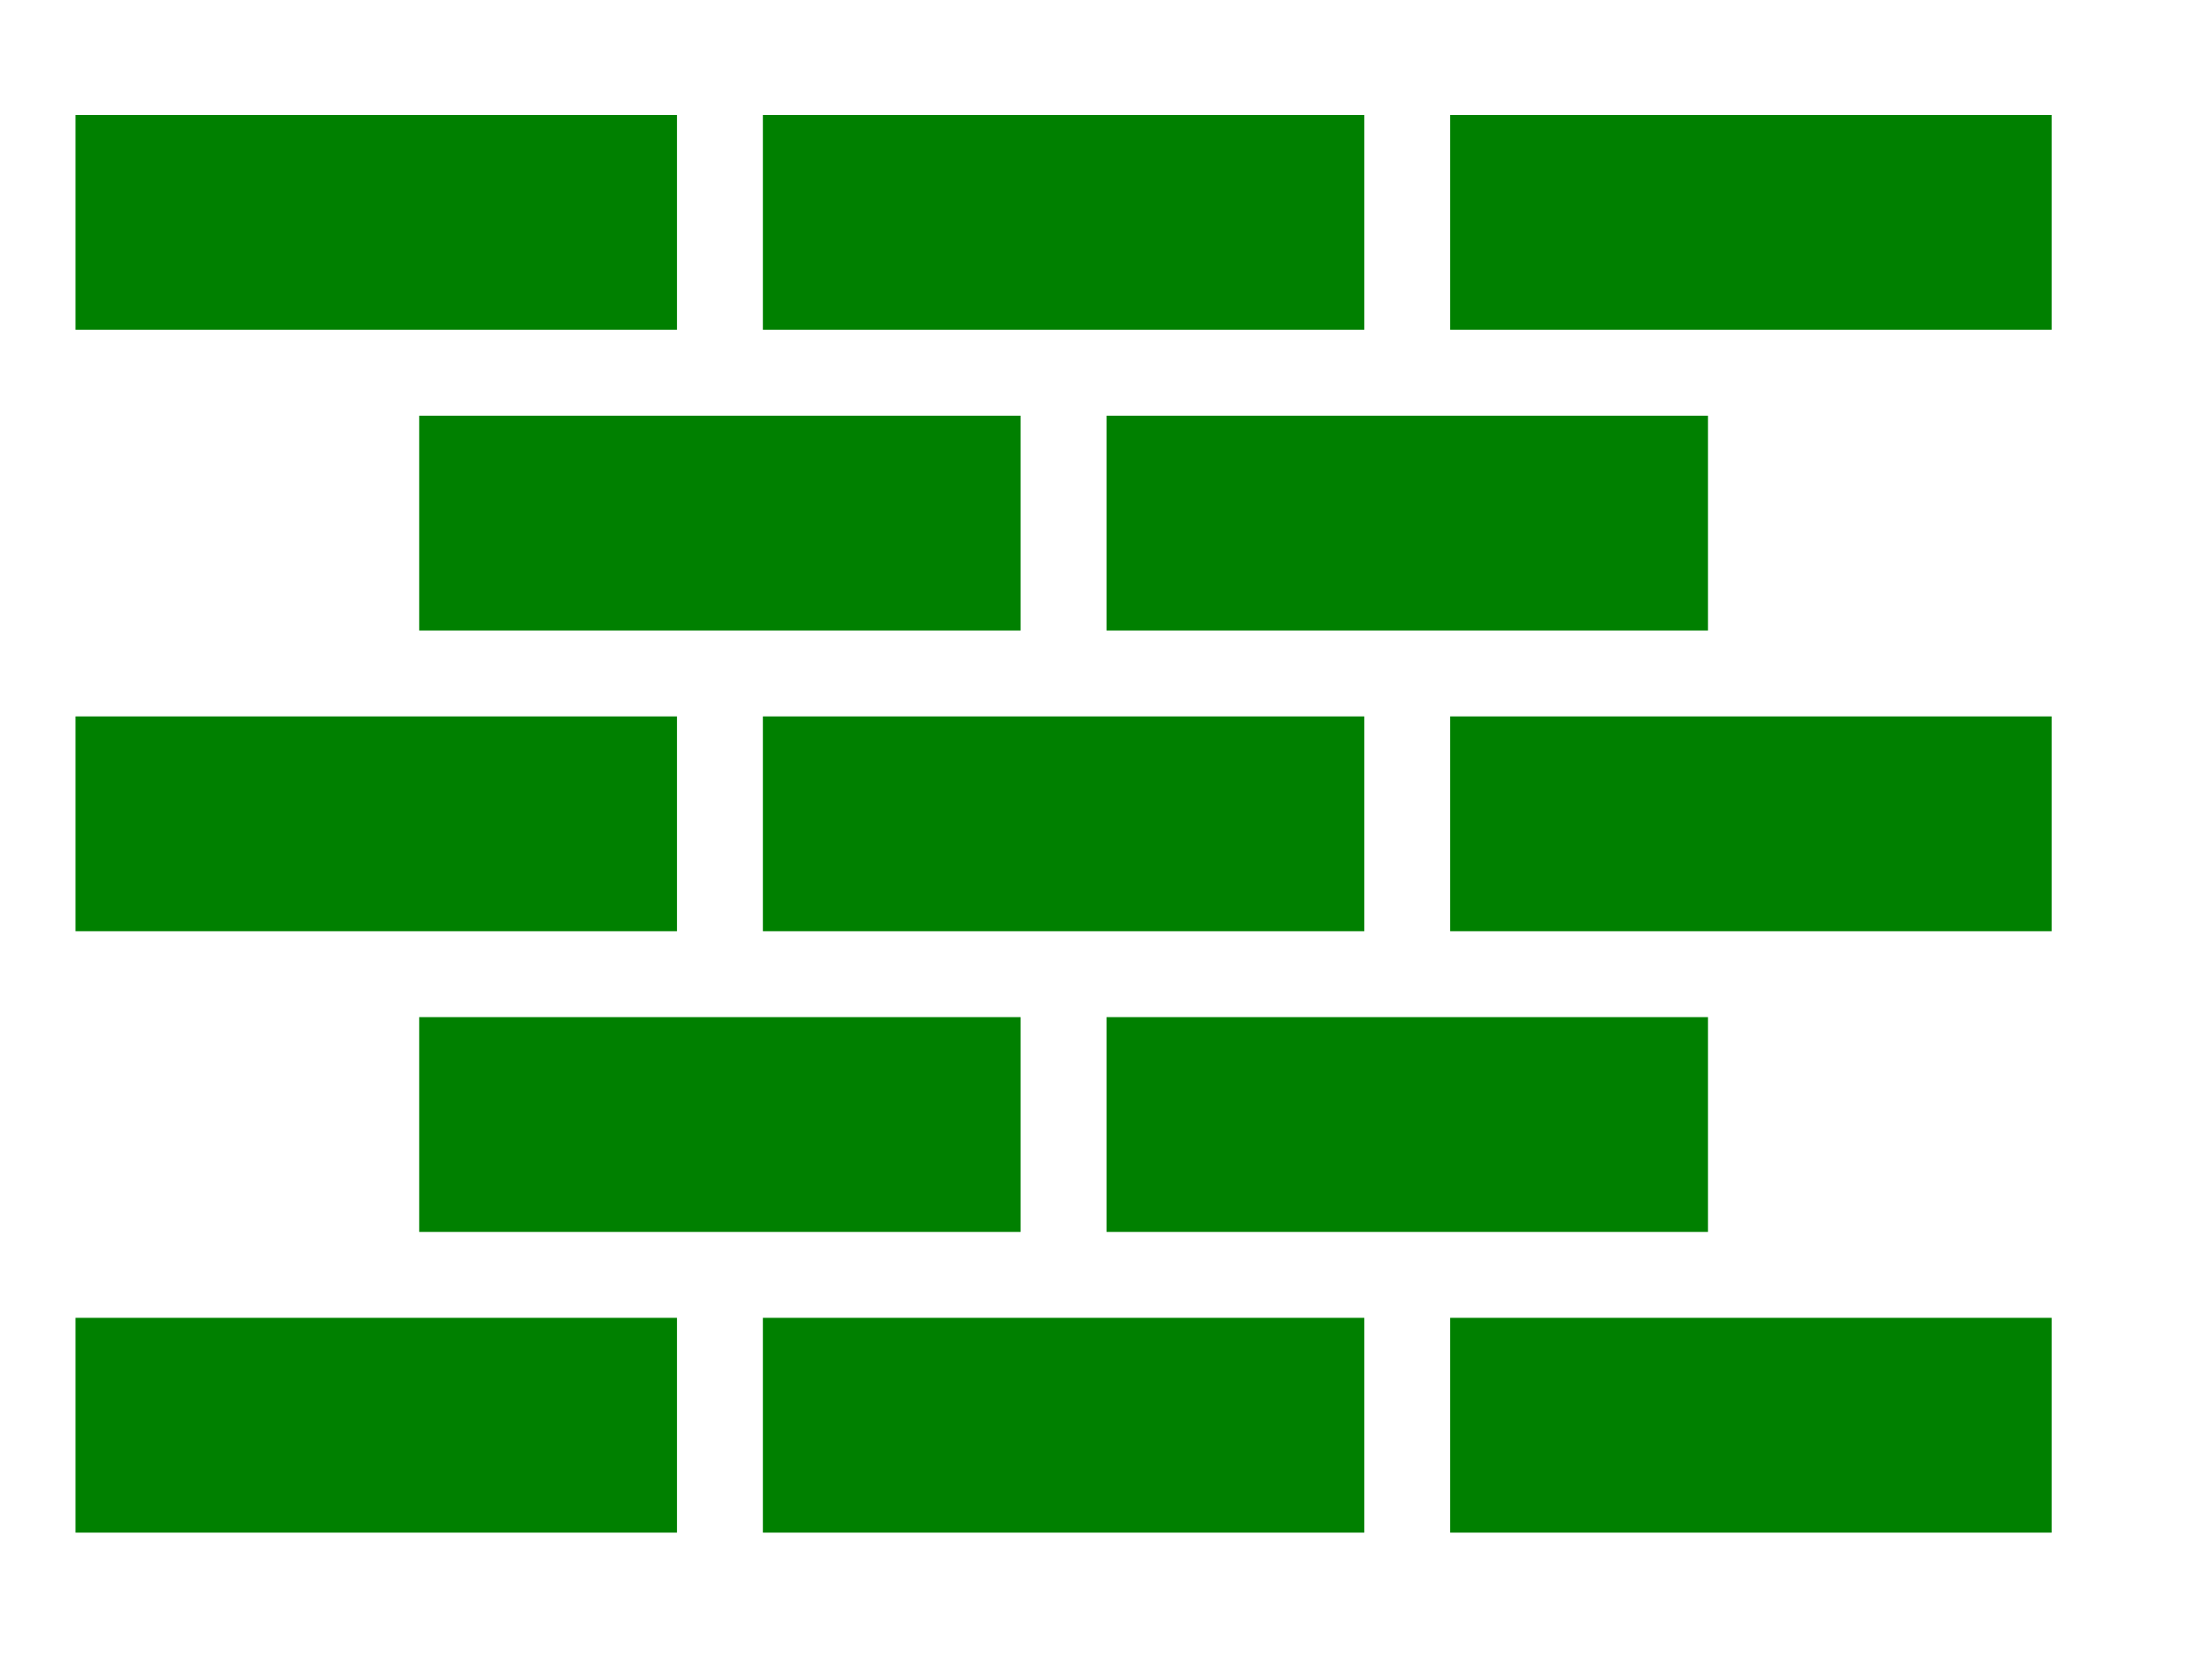 <?xml version="1.0" encoding="utf-8"?>
<!-- Generator: Adobe Illustrator 15.0.0, SVG Export Plug-In . SVG Version: 6.00 Build 0)  -->
<!DOCTYPE svg PUBLIC "-//W3C//DTD SVG 1.1//EN" "http://www.w3.org/Graphics/SVG/1.1/DTD/svg11.dtd">
<svg version="1.1" id="Layer_1" xmlns="http://www.w3.org/2000/svg" xmlns:xlink="http://www.w3.org/1999/xlink" x="0px" y="0px"
	 width="1360.631px" height="1020.469px" viewBox="0 0 1360.631 1020.469" enable-background="new 0 0 1360.631 1020.469"
	 xml:space="preserve">
<g>
	<g id="iconos_32_">
		<rect x="46.469" y="810.613" fill="#008000" width="369.939" height="132.122"/>
		<rect x="469.256" y="810.613" fill="#008000" width="369.939" height="132.122"/>
		<rect x="257.863" y="625.646" fill="#008000" width="369.939" height="132.119"/>
		<rect x="46.469" y="440.674" fill="#008000" width="369.939" height="132.122"/>
		<rect x="469.256" y="440.674" fill="#008000" width="369.939" height="132.122"/>
		<rect x="257.863" y="255.707" fill="#008000" width="369.939" height="132.119"/>
		<rect x="680.651" y="625.646" fill="#008000" width="369.939" height="132.119"/>
		<rect x="680.651" y="255.707" fill="#008000" width="369.939" height="132.119"/>
		<rect x="46.469" y="70.735" fill="#008000" width="369.939" height="132.122"/>
		<rect x="469.256" y="70.735" fill="#008000" width="369.939" height="132.122"/>
		<rect x="892.044" y="810.613" fill="#008000" width="369.939" height="132.122"/>
		<rect x="892.044" y="440.674" fill="#008000" width="369.939" height="132.122"/>
		<rect x="892.044" y="70.735" fill="#008000" width="369.939" height="132.122"/>
	</g>
</g>
</svg>
